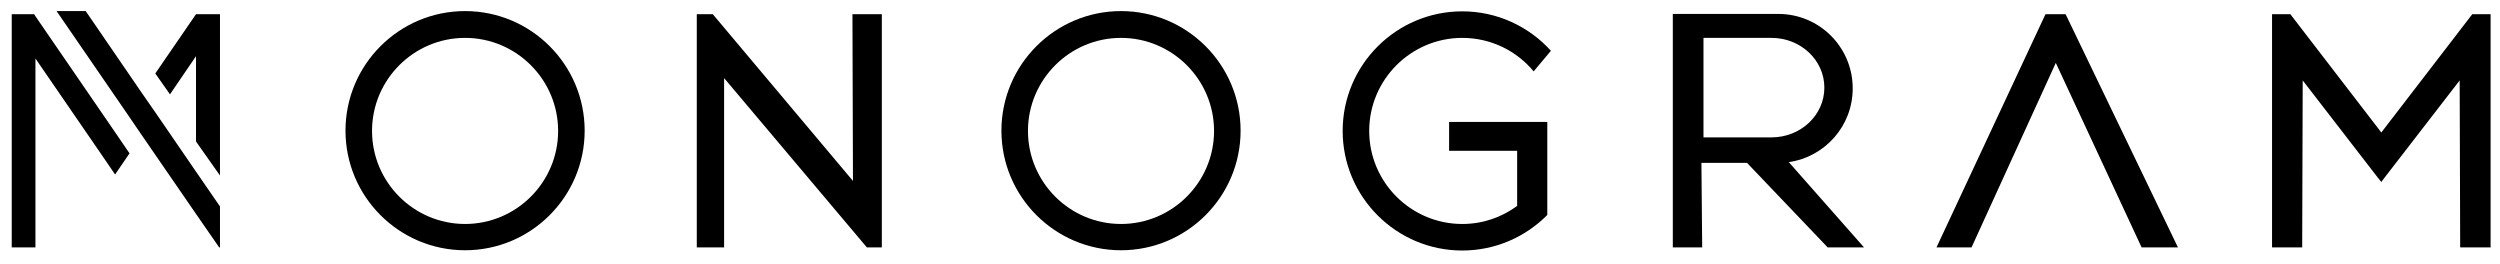 <?xml version="1.0" encoding="UTF-8"?>
<!-- Generator: Adobe Illustrator 25.0.0, SVG Export Plug-In . SVG Version: 6.00 Build 0)  -->
<svg version="1.1" id="Layer_1" xmlns="http://www.w3.org/2000/svg" xmlns:xlink="http://www.w3.org/1999/xlink" x="0px" y="0px" viewBox="0 0 970 102.5" style="enable-background:new 0 0 970 102.5;" xml:space="preserve">
<g transform="matrix(1, 0, 0, 1, -13.849, -398.699)">
	<g>
		<g>
			<polygon points="58.5,450 27.6,405 27.1,404.2 18.4,404.2 18.4,407.8 18.4,494.7 27.6,494.7 27.6,421.4 52.9,458.2 58.5,466.4      64.1,458.2    "/>
			<polygon points="89.9,465.3 74.6,443 68.9,434.8 47.1,403 35.8,403 63.3,443 68.9,451.2 89.9,481.7 98.9,494.7 99.2,494.7      99.2,478.8    "/>
			<polygon points="89.9,420.5 89.9,453.6 99.2,466.8 99.2,407 99.2,404.2 90.1,404.2 89.9,404.2 74.1,427.2 79.8,435.3    "/>
		</g>
		<path d="M194.3,403c-25.6,0-46.4,20.8-46.4,46.4s20.8,46.4,46.4,46.4s46.4-20.8,46.4-46.4C240.7,423.8,219.9,403,194.3,403z     M194.3,485.6c-19.9,0-36.1-16.2-36.1-36.1c0-19.9,16.2-36.1,36.1-36.1s36.1,16.2,36.1,36.1C230.4,469.4,214.2,485.6,194.3,485.6z    "/>
		<path d="M448.8,403c-25.6,0-46.4,20.8-46.4,46.4s20.8,46.4,46.4,46.4c25.6,0,46.4-20.8,46.4-46.4C495.2,423.8,474.4,403,448.8,403    z M448.8,485.6c-19.9,0-36.1-16.2-36.1-36.1c0-19.9,16.2-36.1,36.1-36.1c19.9,0,36.1,16.2,36.1,36.1S468.7,485.6,448.8,485.6z"/>
		<polygon points="344.6,404.2 344.8,468.9 290.4,404.2 289.7,404.2 284.2,404.2 284.2,407.8 284.2,494.7 294.8,494.7 294.8,429     350.2,494.7 356,494.7 356,404.2   "/>
		<path d="M576.1,457.2h26.4v21.4c-6,4.4-13.3,7-21.3,7c-19.9,0-36.1-16.2-36.1-36.1c0-19.9,16.2-36.1,36.1-36.1    c11.1,0,21.1,5,27.7,13l6.7-8c-8.5-9.4-20.8-15.3-34.4-15.3c-25.6,0-46.4,20.8-46.4,46.4c0,25.6,20.8,46.4,46.4,46.4    c12.9,0,24.6-5.3,33-13.8v-18v-18.1h-38.1L576.1,457.2L576.1,457.2z"/>
		<polygon points="973.1,404.2 937.8,450.1 902.5,404.2 895.4,404.2 895.4,494.7 907.1,494.7 907.3,429.9 936.5,467.7 936.5,467.7     937.8,469.3 939,467.7 939,467.7 968.2,429.9 968.4,494.7 980.2,494.7 980.2,404.2   "/>
		<polygon points="778.8,494.7 765.2,494.7 807.5,404.2 815.3,404.2 858.9,494.7 844.8,494.7 811.5,423.1   "/>
		<path d="M723,494.7h14.1l-29.2-33.1c14-2,24.8-14,24.8-28.6c0-16-12.9-28.9-28.9-28.9h-40.9v90.6h11.4l-0.3-32.8h17.7L723,494.7z     M674.8,413.4h26.4c11.3,0,20.5,8.6,20.5,19.3s-9.2,19.3-20.5,19.3h-26.4V413.4z"/>
	</g>
</g>
</svg>